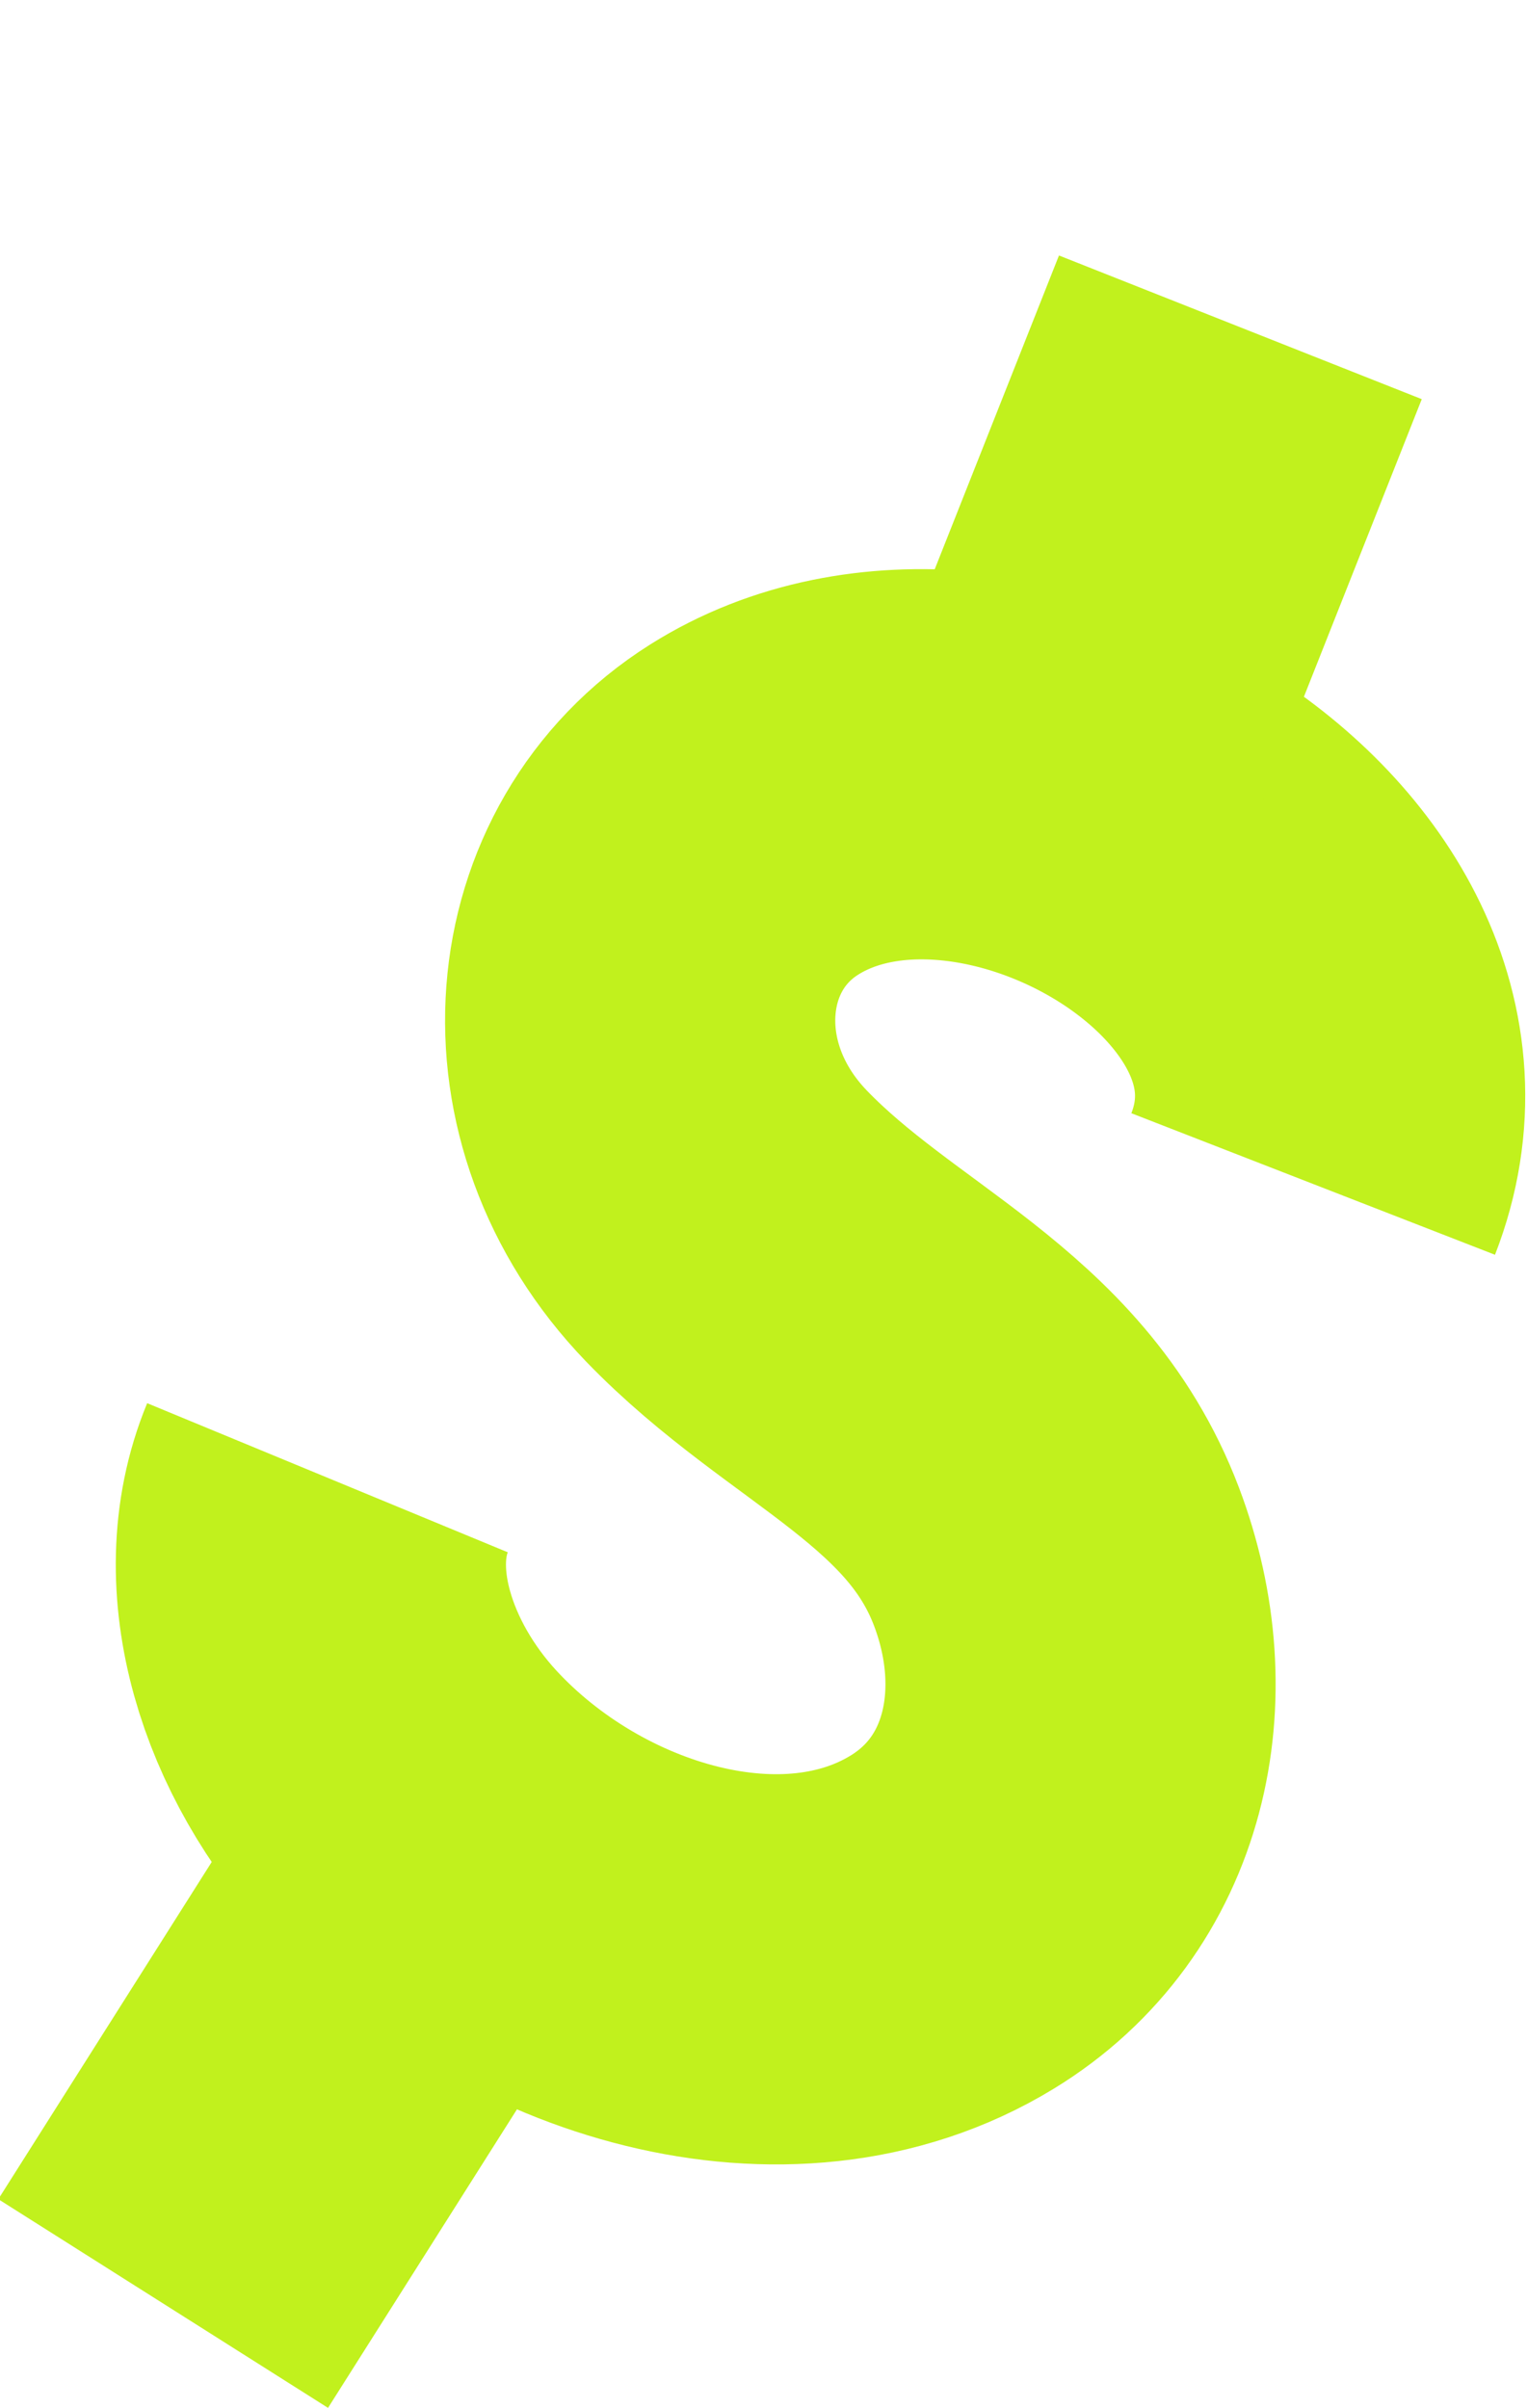 <svg width="416" height="656" viewBox="0 0 416 656" fill="none" xmlns="http://www.w3.org/2000/svg">
<g clip-path="url(#clip0_2123_3247)">
<path d="M109.377 524.913L44.451 627.489" stroke="#C1F11D" stroke-width="106.301"/>
<path d="M357.749 322.528C386.981 247.423 270.43 179.571 205.447 220.54C168.11 244.079 163.073 297.793 197.857 333.921C229.436 366.712 271.255 380.305 287.818 424.035C302.154 461.874 293.085 503.042 259.397 523.6C214.301 551.137 149.931 531.698 112.497 491.099C89.016 465.63 77.754 430.255 89.212 402.541" stroke="#C1F11D" stroke-width="106.301"/>
<path d="M288.552 213.805L337.912 89.163" stroke="#C1F11D" stroke-width="106.301"/>
</g>
<defs>
<clipPath id="clip0_2123_3247">
<rect width="416" height="656" fill="white"/>
</clipPath>
</defs>
</svg>
